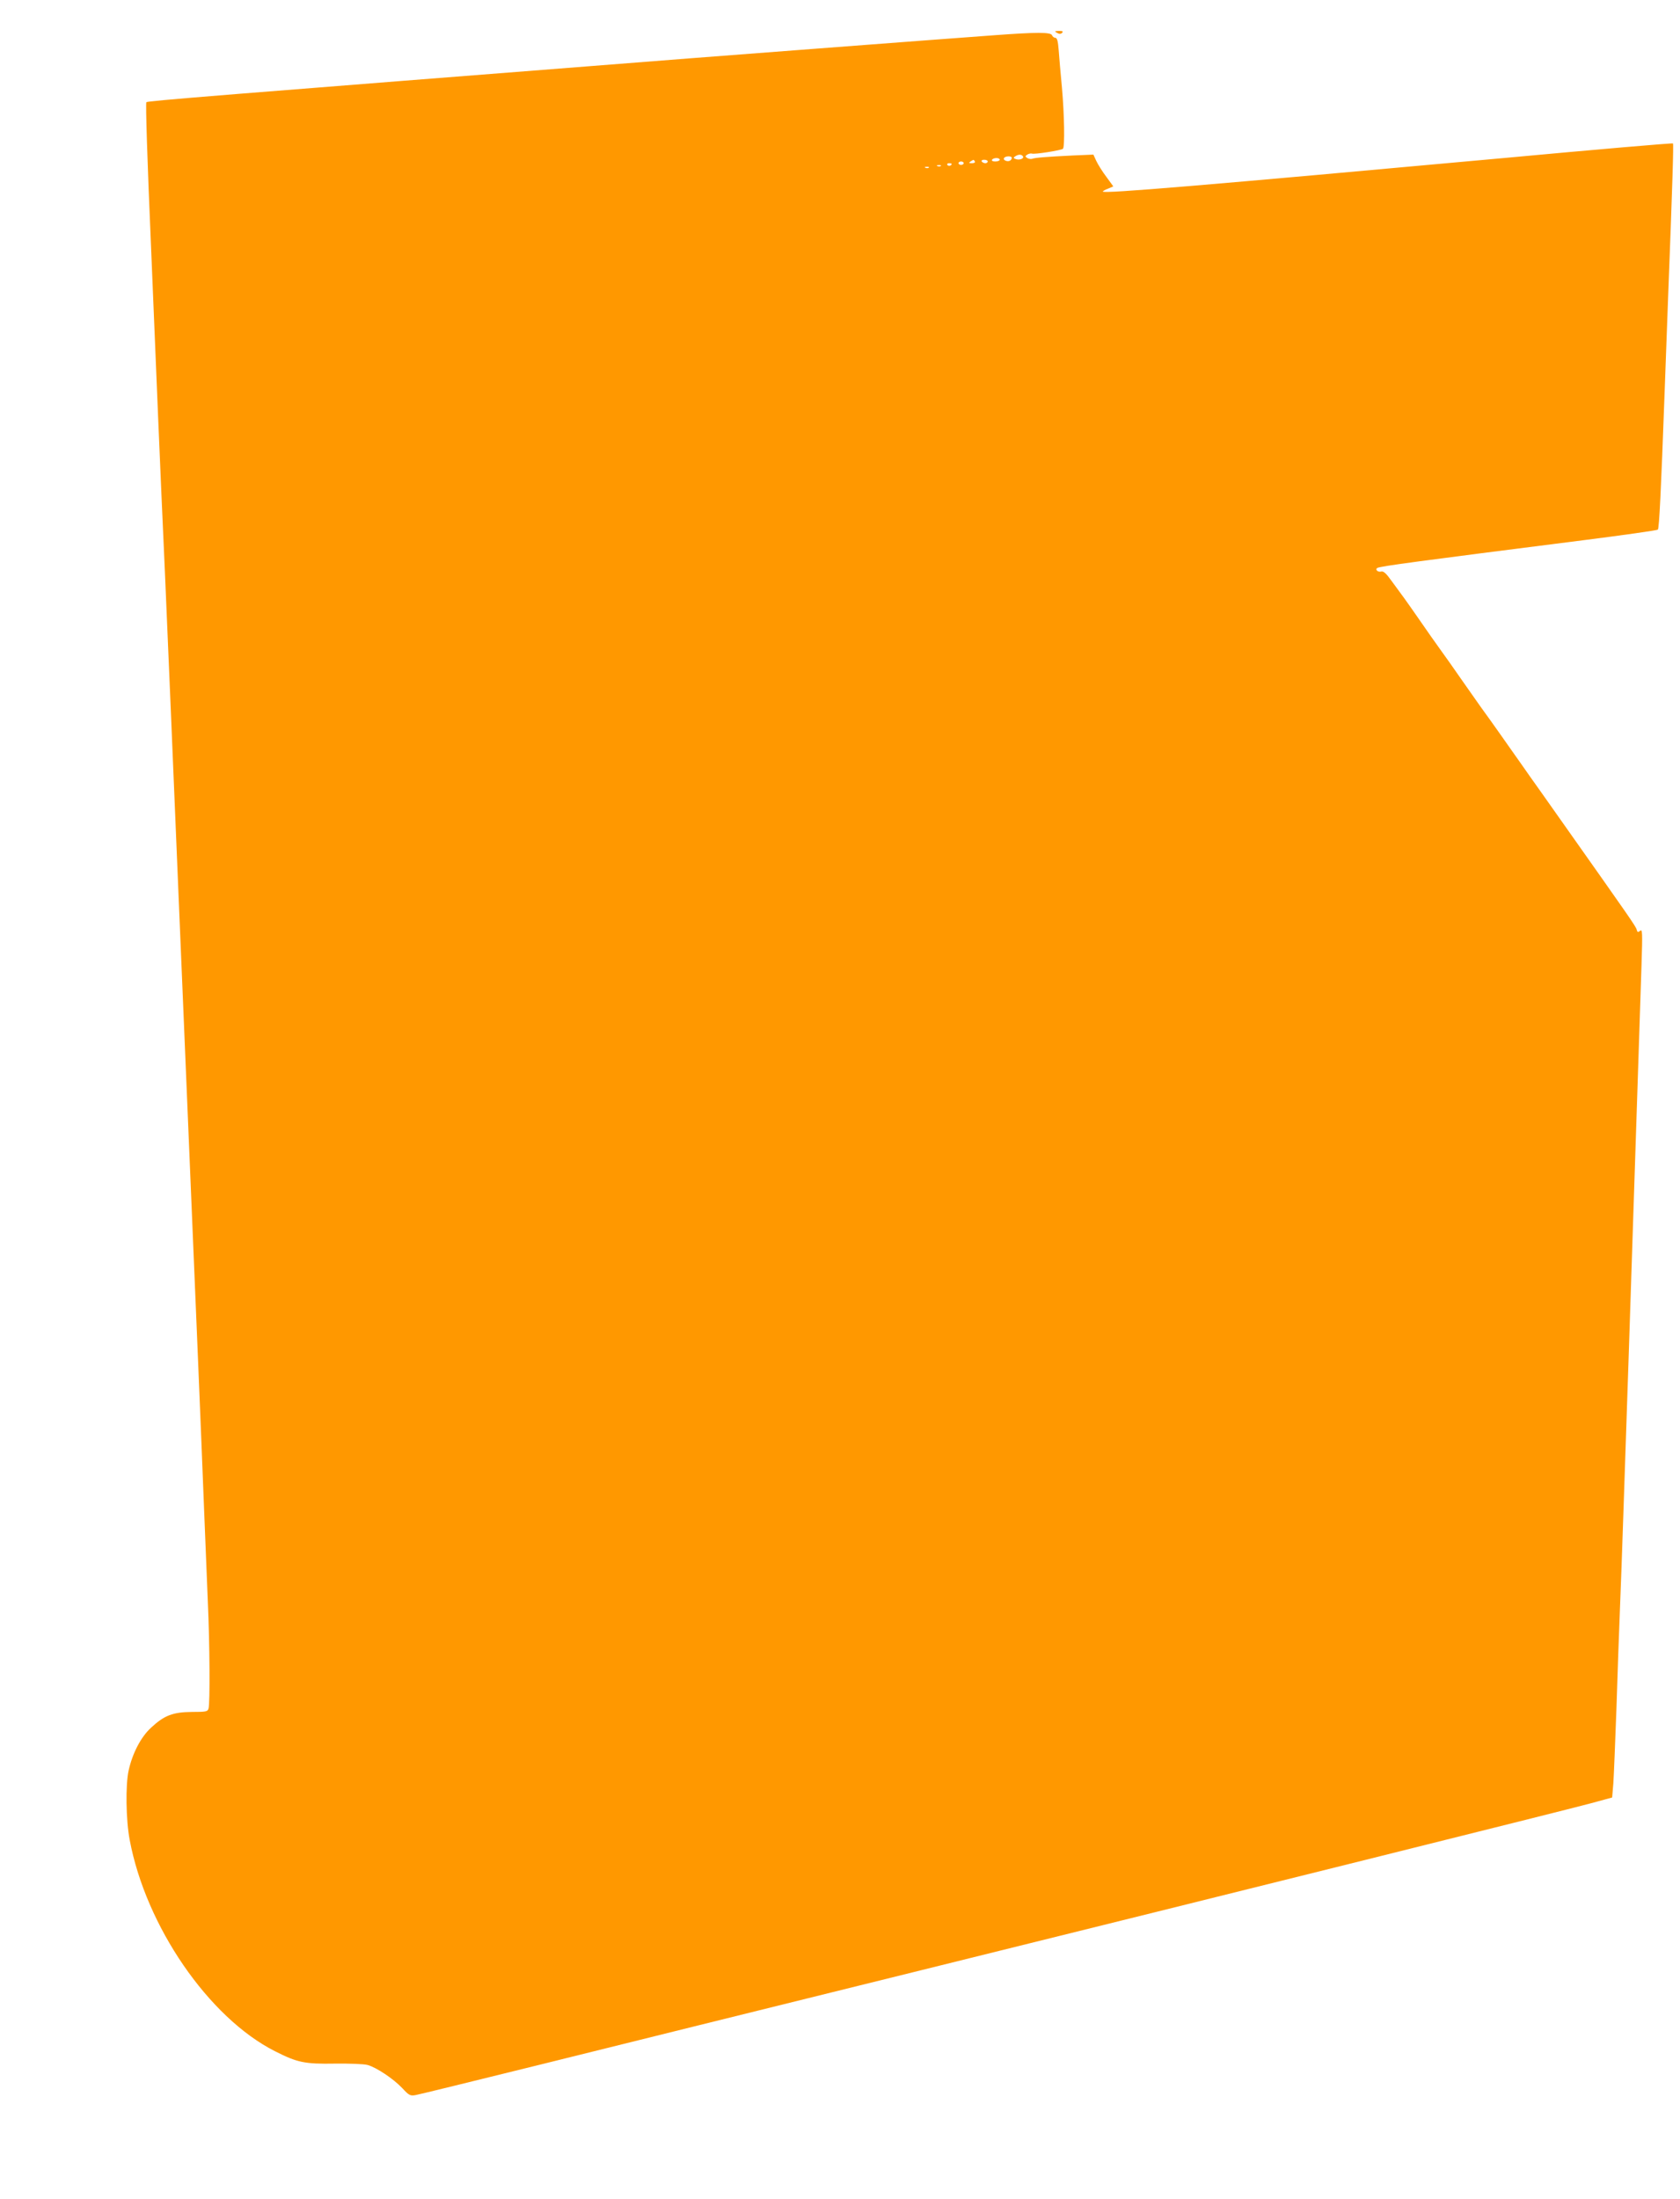<?xml version="1.0" standalone="no"?>
<!DOCTYPE svg PUBLIC "-//W3C//DTD SVG 20010904//EN"
 "http://www.w3.org/TR/2001/REC-SVG-20010904/DTD/svg10.dtd">
<svg version="1.0" xmlns="http://www.w3.org/2000/svg"
 width="978pt" height="1280pt" viewBox="0 0 978 1280"
 preserveAspectRatio="xMidYMid meet">
<g transform="translate(0,1280) scale(0.1,-0.1)"
fill="#ff9800" stroke="none">
<path d="M6153 12609 c14 -8 22 -8 30 0 8 8 3 11 -18 11 -26 -1 -28 -2 -12
-11z"/>
<path d="M5790 12595 c-91 -7 -266 -20 -390 -29 -311 -23 -930 -71 -1390 -106
-2796 -219 -3151 -247 -3158 -255 -5 -5 5 -331 28 -860 11 -266 26 -629 40
-962 13 -303 26 -615 40 -913 5 -124 21 -493 35 -820 14 -327 36 -865 50
-1195 14 -330 34 -813 45 -1072 58 -1383 75 -1781 100 -2418 6 -148 15 -370
20 -493 11 -242 13 -585 4 -617 -5 -18 -14 -20 -97 -20 -111 -1 -161 -20 -238
-92 -59 -54 -108 -149 -130 -248 -19 -84 -16 -290 6 -405 94 -502 460 -1035
846 -1230 130 -66 173 -75 348 -72 85 1 170 -2 191 -8 51 -14 150 -80 202
-135 39 -42 46 -46 78 -40 19 3 343 83 720 176 377 94 1376 341 2220 550 1886
467 3732 927 3900 972 l125 34 7 84 c3 46 11 242 18 434 6 193 15 449 20 570
5 121 14 371 20 555 6 184 20 598 31 920 28 857 67 2044 75 2285 6 187 5 208
-8 197 -13 -10 -16 -9 -20 6 -5 20 -37 65 -438 633 -30 43 -84 119 -120 170
-36 50 -90 127 -120 170 -30 43 -83 117 -117 166 -34 48 -85 120 -113 158 -27
39 -80 113 -116 165 -36 52 -90 129 -120 170 -30 41 -82 116 -116 165 -34 50
-76 108 -92 131 -17 23 -50 68 -74 101 -32 45 -48 60 -62 56 -19 -5 -37 12
-22 21 16 10 242 40 1196 161 237 30 433 58 437 62 8 8 19 236 39 788 6 165
15 410 20 545 27 697 33 910 29 915 -3 3 -446 -35 -985 -85 -1732 -158 -2334
-209 -2334 -195 0 3 14 11 31 17 l30 13 -40 55 c-23 30 -49 72 -59 93 l-17 37
-118 -5 c-163 -8 -220 -13 -237 -19 -8 -3 -22 -1 -30 4 -13 9 -13 11 0 20 8 5
20 8 27 6 15 -6 171 19 181 28 11 12 8 199 -6 356 -8 80 -16 178 -19 218 -4
52 -9 72 -20 72 -7 0 -16 7 -19 15 -7 18 -90 18 -334 0z m165 -705 c8 -13 -20
-24 -42 -16 -15 6 -15 8 -3 16 20 13 37 12 45 0z m-65 -9 c0 -6 -5 -13 -10
-16 -15 -9 -43 3 -35 15 8 13 45 13 45 1z m-70 -11 c0 -5 -12 -10 -26 -10 -14
0 -23 4 -19 10 3 6 15 10 26 10 10 0 19 -4 19 -10z m-145 -10 c3 -6 -4 -10
-17 -10 -18 0 -20 2 -8 10 19 12 18 12 25 0z m75 0 c0 -5 -6 -10 -14 -10 -8 0
-18 5 -21 10 -3 6 3 10 14 10 12 0 21 -4 21 -10z m-140 -10 c0 -5 -7 -10 -15
-10 -8 0 -15 5 -15 10 0 6 7 10 15 10 8 0 15 -4 15 -10z m-70 -4 c0 -11 -19
-15 -25 -6 -3 5 1 10 9 10 9 0 16 -2 16 -4z m-63 -12 c-3 -3 -12 -4 -19 -1 -8
3 -5 6 6 6 11 1 17 -2 13 -5z m-70 -10 c-3 -3 -12 -4 -19 -1 -8 3 -5 6 6 6 11
1 17 -2 13 -5z"/>
</g>
</svg>
